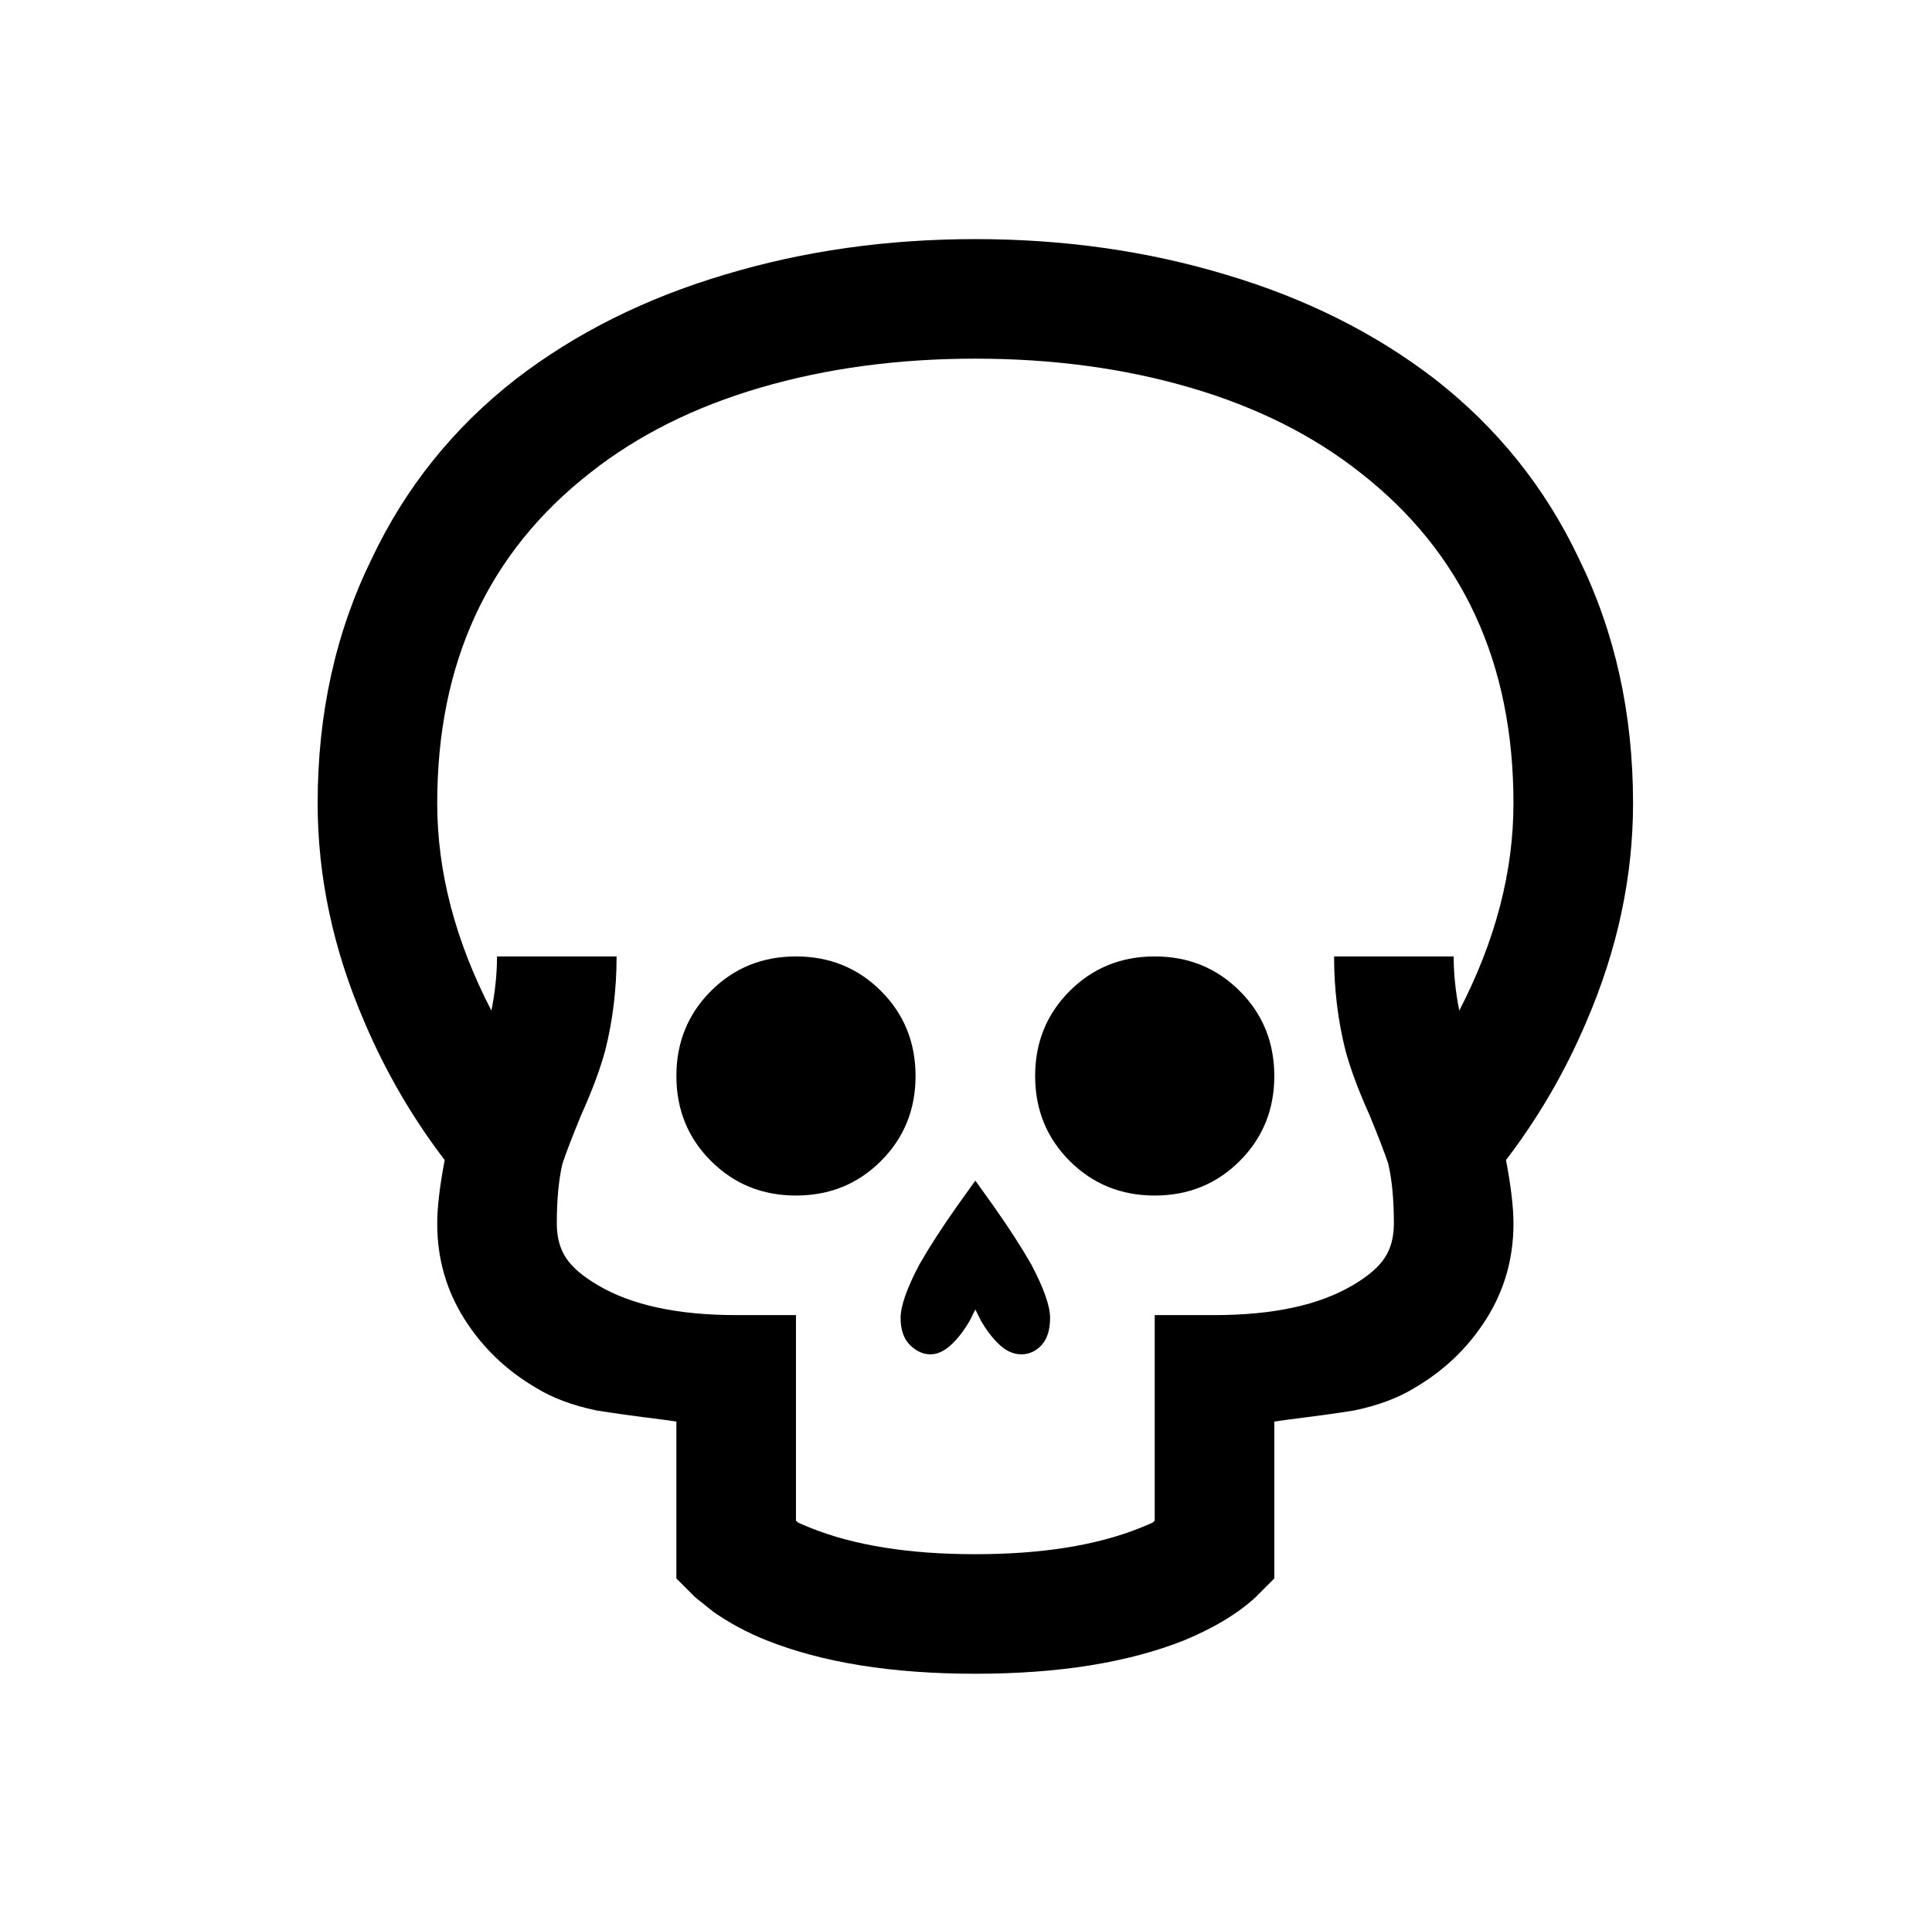 <?xml version="1.0" standalone="no"?>
<!DOCTYPE svg PUBLIC "-//W3C//DTD SVG 1.1//EN" "http://www.w3.org/Graphics/SVG/1.1/DTD/svg11.dtd" >
<svg xmlns="http://www.w3.org/2000/svg" xmlns:xlink="http://www.w3.org/1999/xlink" version="1.1" viewBox="-10 0 1034 1024">
   <path fill="currentColor"
d="M512 128q-71 0 -134 19q-64 19 -112 56q-50 39 -77 96q-29 59 -29 131q0 59 25 117q17 40 43 74q-4 21 -4 34q0 28 14.5 51t38.5 37q13 8 32 12q12 2 36 5l7 1v84l10 10l10 8q13 9 28 15q45 18 112 18t112 -18q24 -10 38 -23l10 -10v-84l7 -1q24 -3 36 -5q19 -4 32 -12
q24 -14 38.5 -37t14.5 -51q0 -13 -4 -34q26 -34 43 -74q25 -58 25 -117q0 -72 -29 -131q-27 -57 -77 -96q-48 -37 -112 -56q-63 -19 -134 -19zM512 192q62 0 115 15.5t91 45.5q82 64 82 177q0 55 -29 111q-3 -15 -3 -29h-64q0 26 6 50q4 15 13 35q7 17 10 26q3 13 3 32
q0 11 -5 18.5t-17 14.5q-27 16 -74 16h-32v110l-1 1q-2 1 -7 3q-35 14 -88 14t-88 -14q-5 -2 -7 -3l-1 -1v-110h-32q-47 0 -74 -16q-12 -7 -17 -14.5t-5 -18.5q0 -19 3 -32q3 -9 10 -26q9 -20 13 -35q6 -24 6 -50h-64q0 14 -3 29q-29 -56 -29 -111q0 -113 82 -177
q38 -30 91 -45.5t115 -15.5zM416 512q-27 0 -45.5 18.5t-18.5 45.5t18.5 45.5t45.5 18.5t45.5 -18.5t18.5 -45.5t-18.5 -45.5t-45.5 -18.5zM608 512q-27 0 -45.5 18.5t-18.5 45.5t18.5 45.5t45.5 18.5t45.5 -18.5t18.5 -45.5t-18.5 -45.5t-45.5 -18.5zM512 632l-10 14
q-12 17 -20 31q-10 19 -10 28.5t5 14.5t11 5t12 -6q5 -5 9 -12l3 -6l3 6q4 7 9 12q6 6 12.5 6t11 -5t4.5 -14.5t-10 -28.5q-8 -14 -20 -31z" />
</svg>
